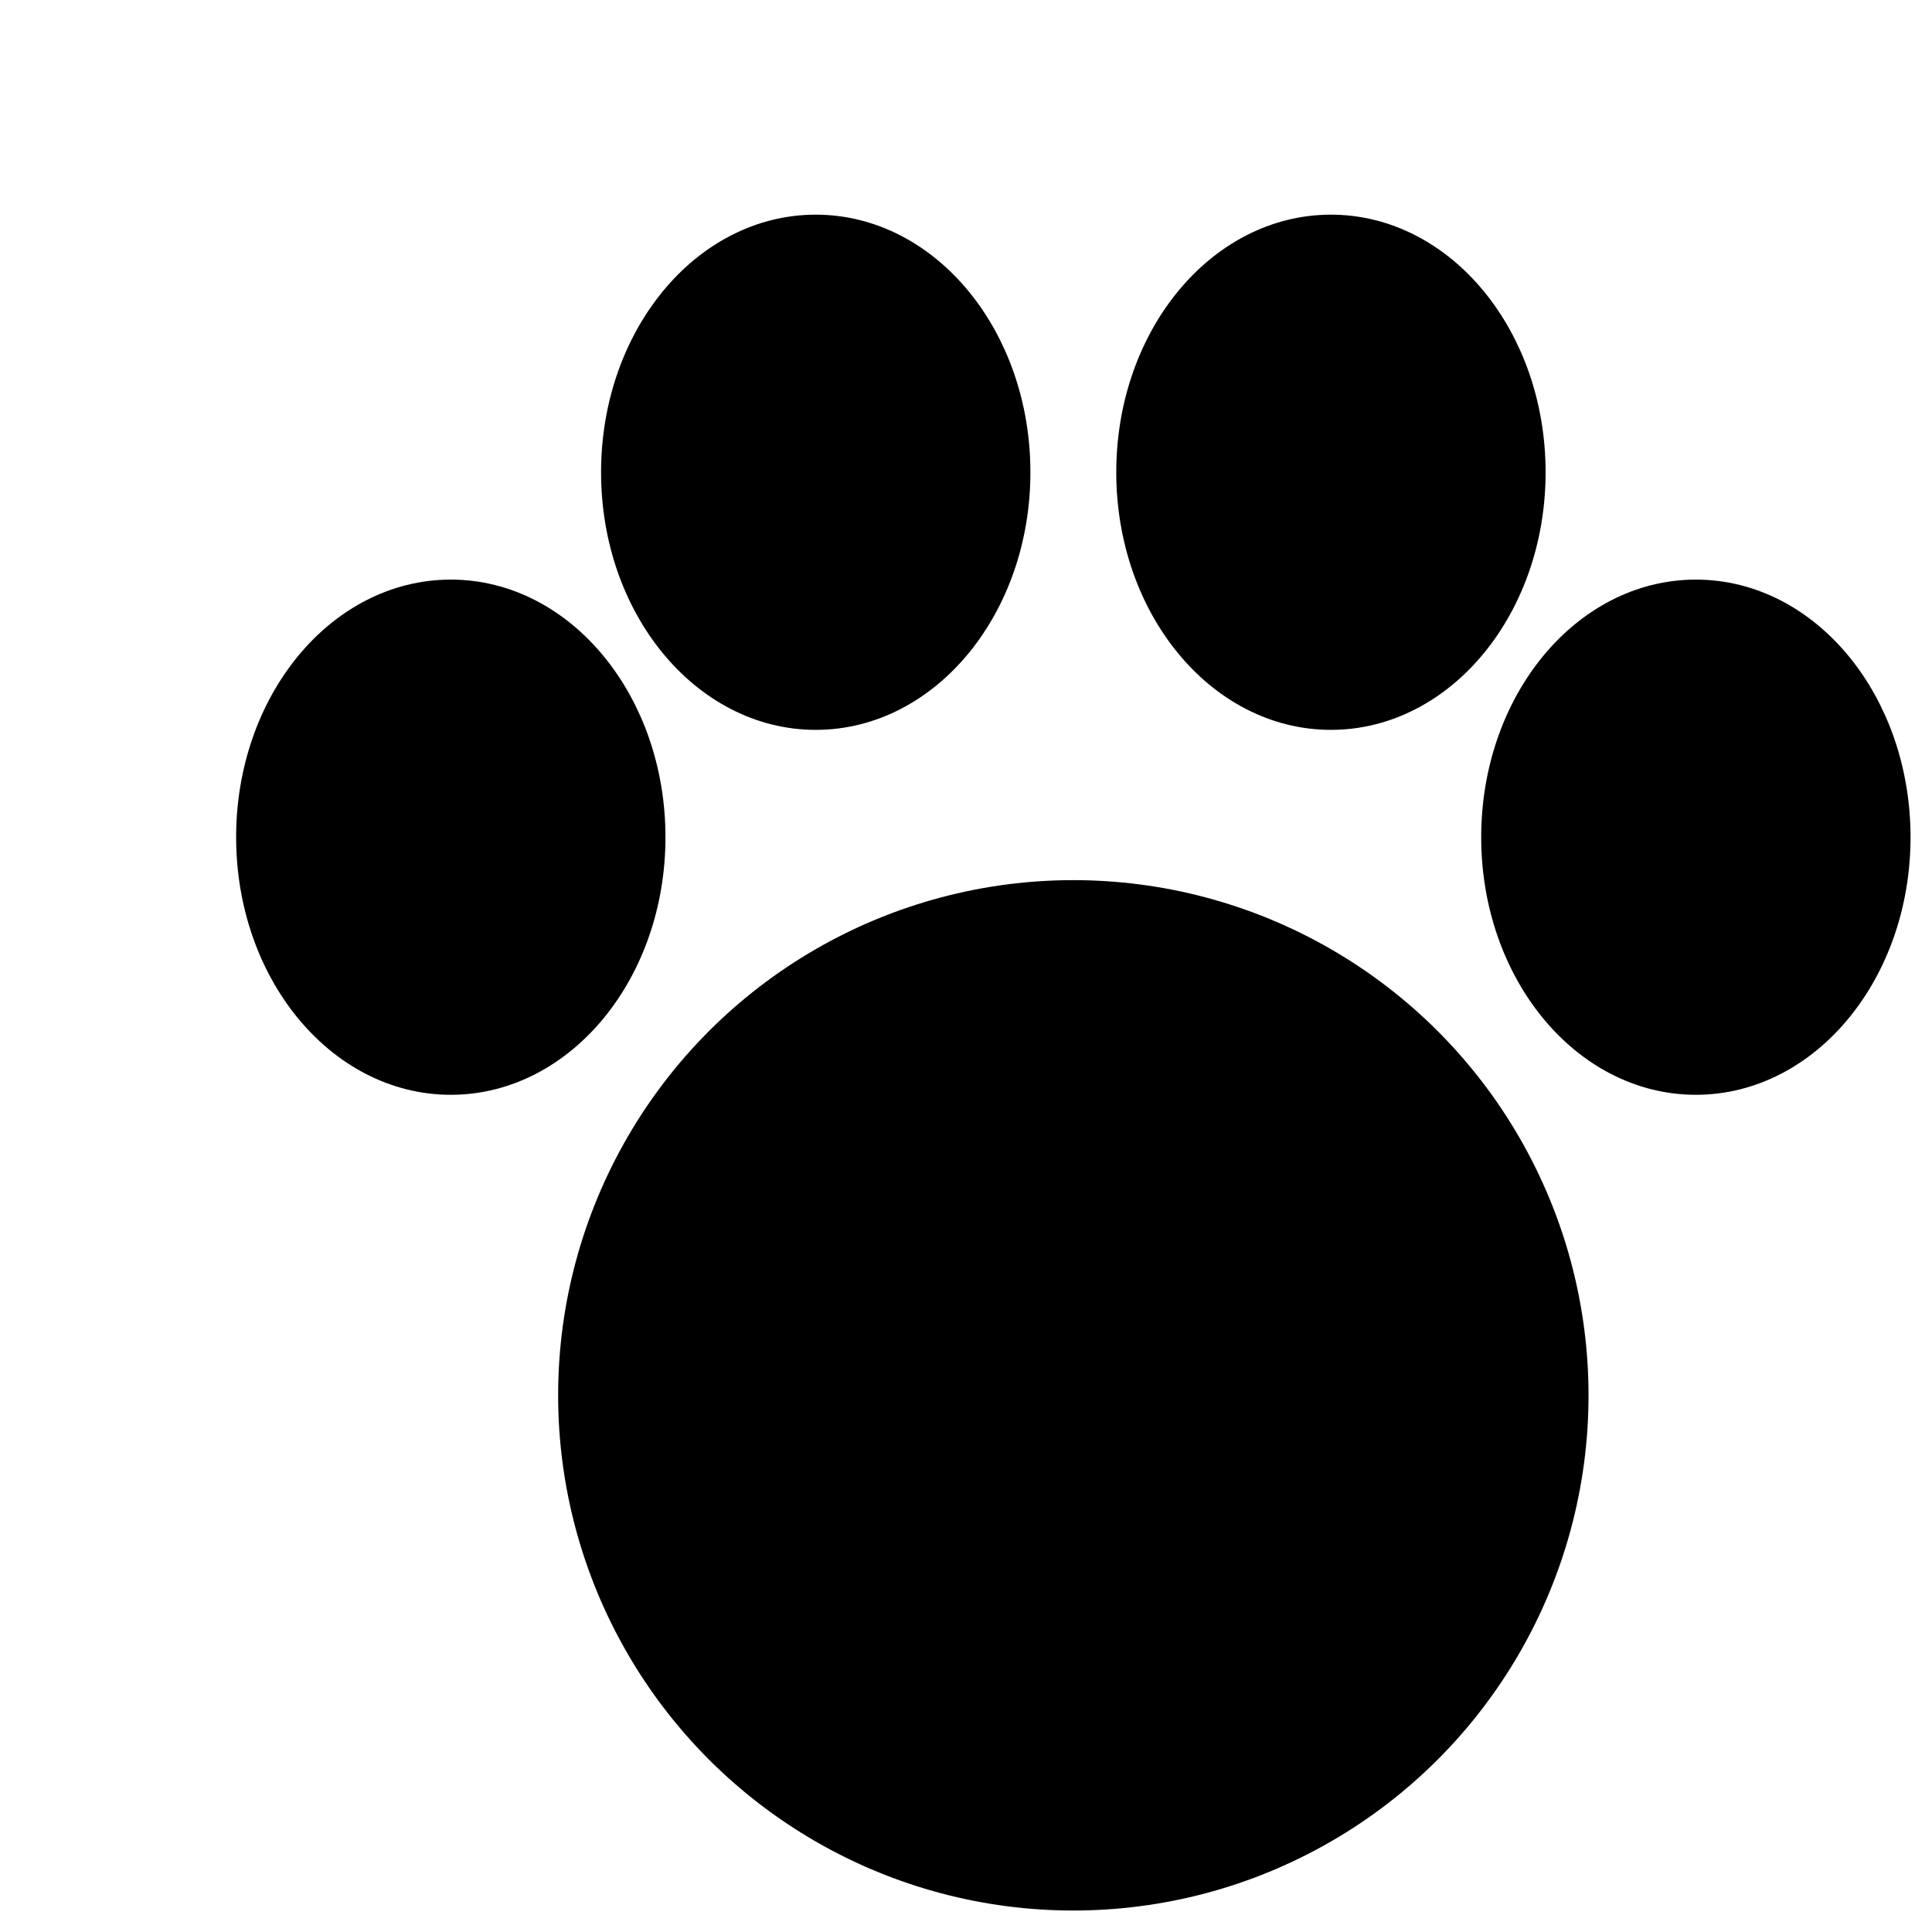 <svg xmlns="http://www.w3.org/2000/svg" width="90" height="90">
    <ellipse cx="21" cy="39" rx="9" ry="11" stroke="black" stroke-width="2" fill="black" />
    <ellipse cx="38" cy="22" rx="9" ry="11" stroke="black" stroke-width="2" fill="black" />
    <ellipse cx="62" cy="22" rx="9" ry="11" stroke="black" stroke-width="2" fill="black" />
    <ellipse cx="79" cy="39" rx="9" ry="11" stroke="black" stroke-width="2" fill="black" />
    <circle cx="50" cy="65" r="23" stroke="black" stroke-width="2" fill="black" />
    Sorry, your browser does not support inline SVG.
</svg>